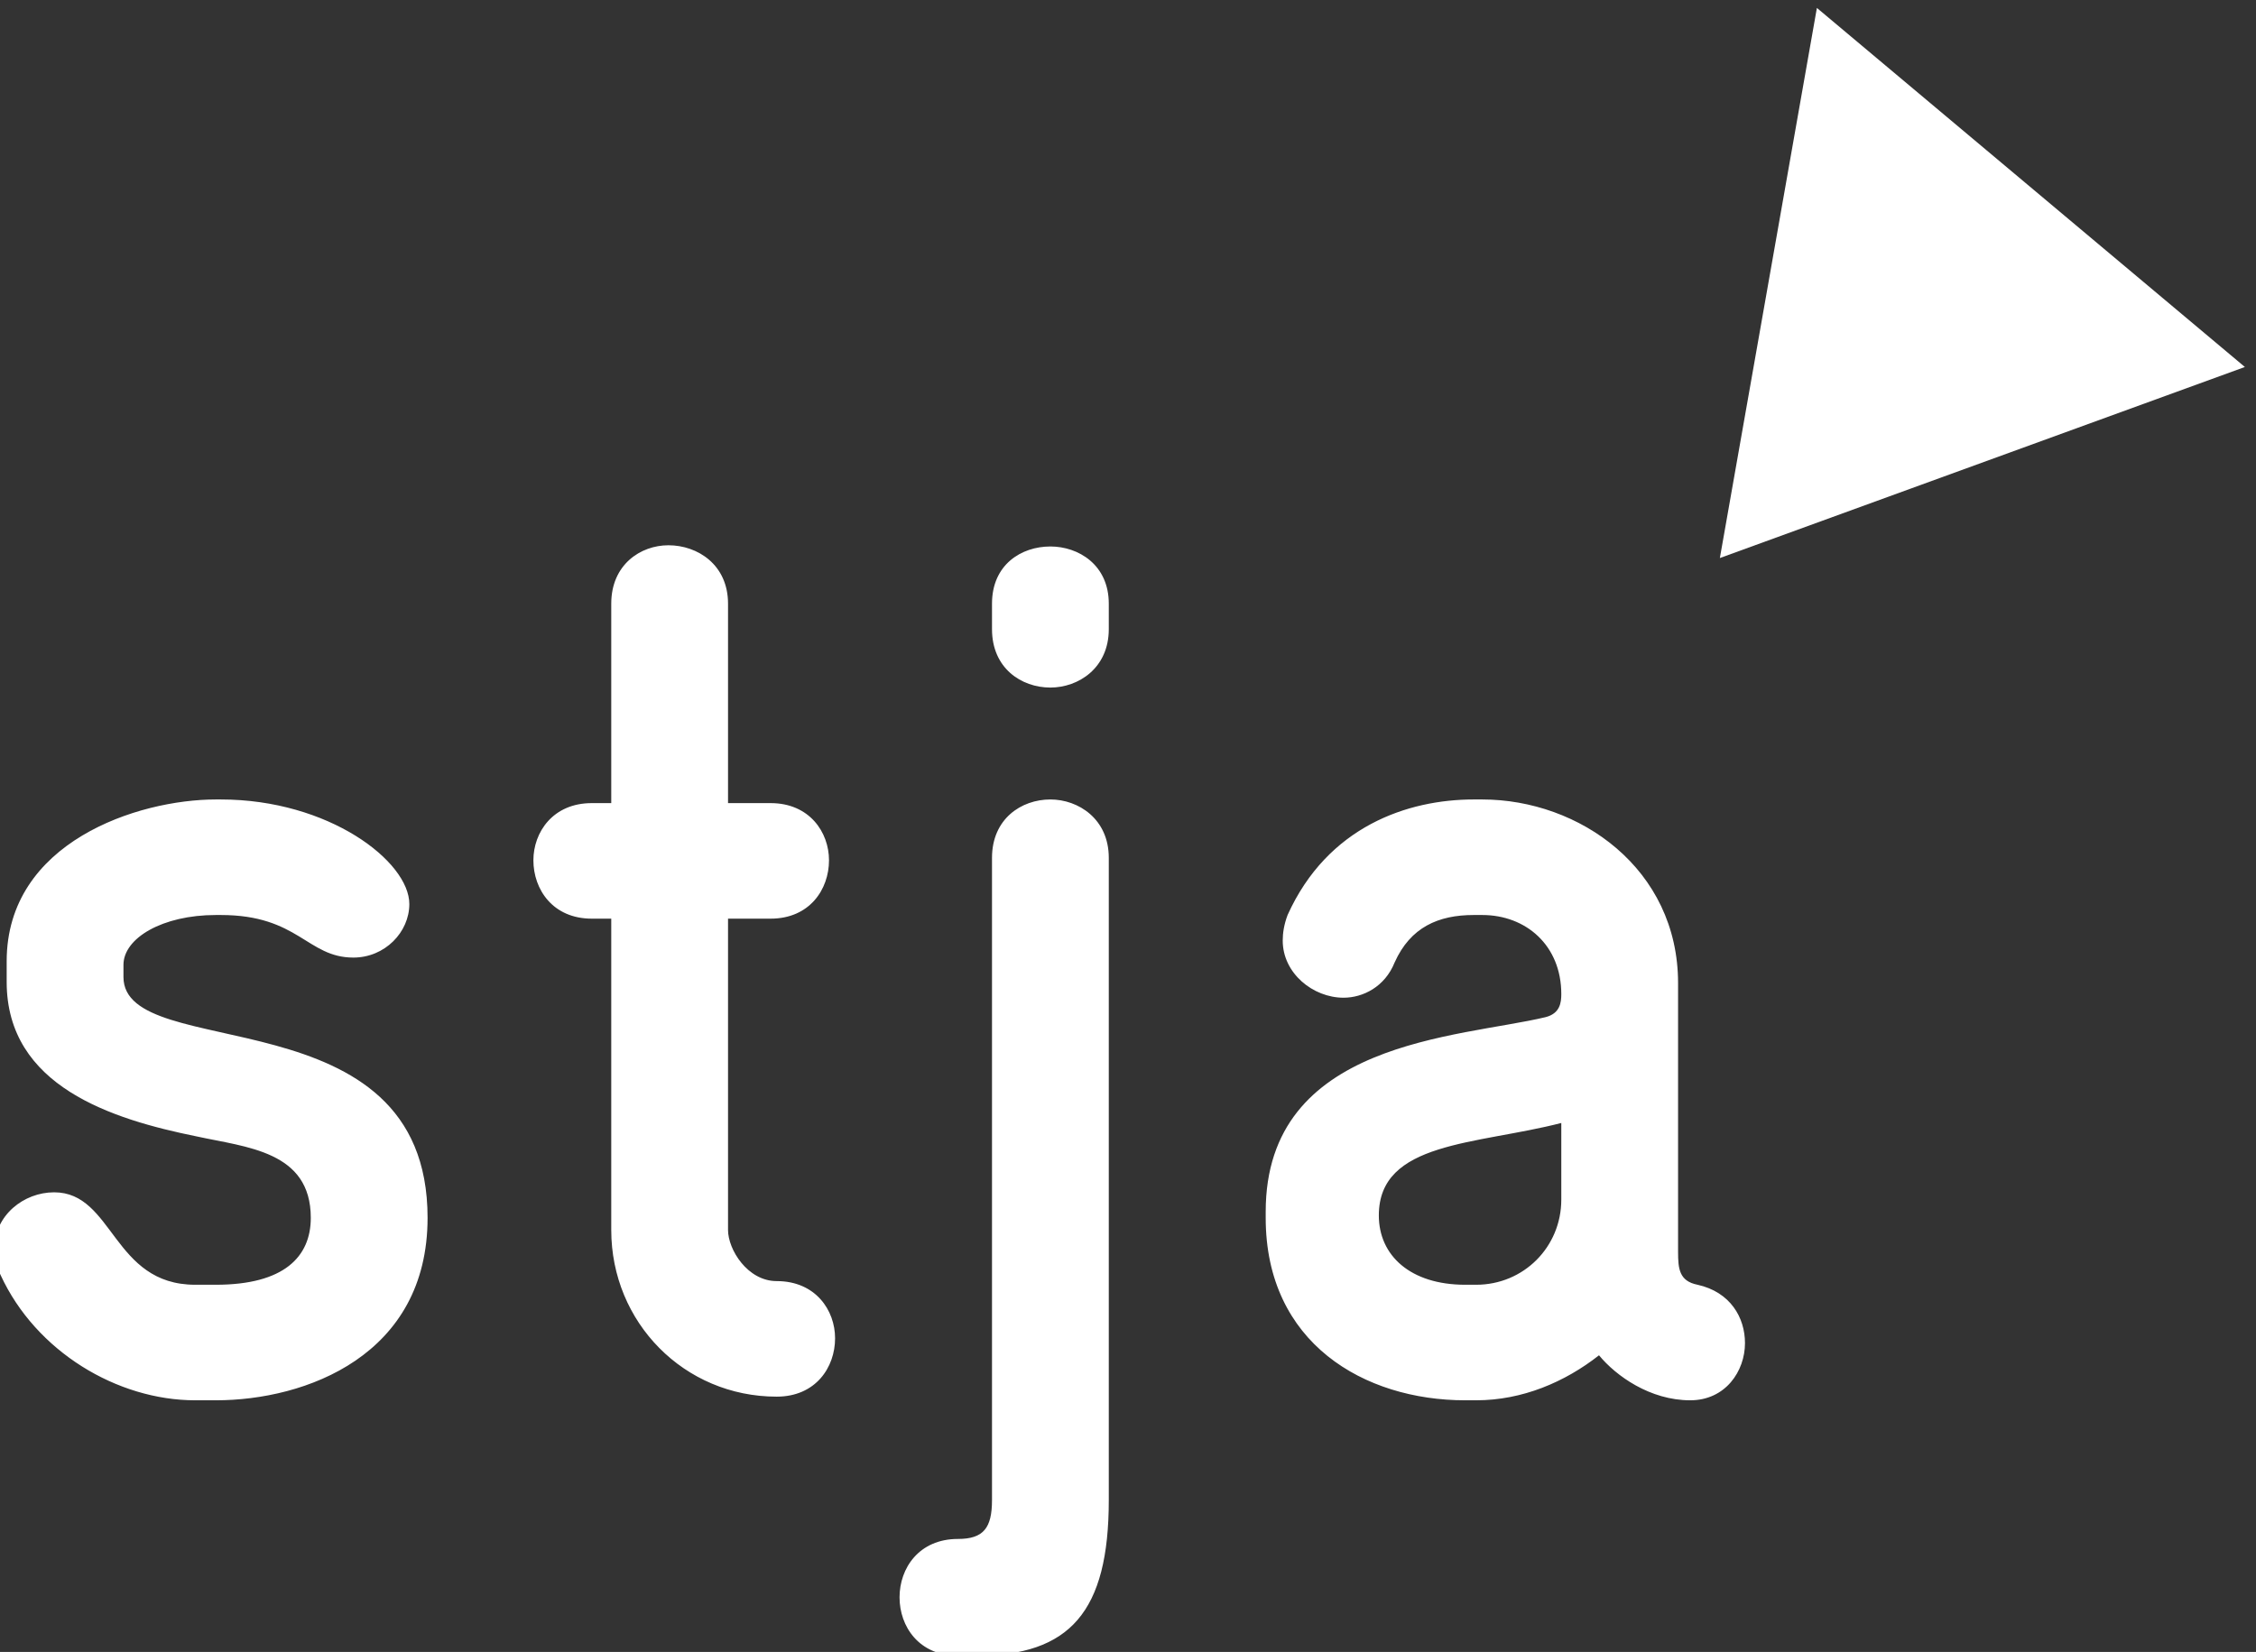 <?xml version="1.0" encoding="UTF-8" standalone="no"?>
<!-- Created with Inkscape (http://www.inkscape.org/) -->

<svg
   version="1.1"
   id="svg1"
   width="381.62"
   height="279.484"
   viewBox="0 0 381.62 279.484"
   sodipodi:docname="logo_stja.svg"
   inkscape:version="1.3.2 (091e20e, 2023-11-25)"
   xmlns:inkscape="http://www.inkscape.org/namespaces/inkscape"
   xmlns:sodipodi="http://sodipodi.sourceforge.net/DTD/sodipodi-0.dtd"
   xmlns="http://www.w3.org/2000/svg"
   xmlns:svg="http://www.w3.org/2000/svg">
  <rect x="0" y="0" width="381.62" height="279.484" fill="#333333" stroke="none"/>
  <defs
     id="defs1" />
  <sodipodi:namedview
     id="namedview1"
     pagecolor="#505050"
     bordercolor="#ffffff"
     borderopacity="1"
     inkscape:showpageshadow="0"
     inkscape:pageopacity="0"
     inkscape:pagecheckerboard="1"
     inkscape:deskcolor="#505050"
     inkscape:zoom="0.66583388"
     inkscape:cx="196.74577"
     inkscape:cy="434.79313"
     inkscape:window-width="3768"
     inkscape:window-height="2089"
     inkscape:window-x="72"
     inkscape:window-y="34"
     inkscape:window-maximized="1"
     inkscape:current-layer="g1">
    <inkscape:page
       x="0"
       y="0"
       inkscape:label="1"
       id="page1"
       width="381.62"
       height="279.484"
       margin="0"
       bleed="0" />
  </sodipodi:namedview>
  <g
     id="g1"
     inkscape:groupmode="layer"
     inkscape:label="1"
     transform="translate(-371.095,-257.115)">
    <g
       id="g2"
       style="fill:#ffffff">
      <path
         id="path1"
         d="m 5101.03,4024.44 -123.41,-699.79 667.74,243.03 z"
         style="fill:#ffffff;fill-opacity:1;fill-rule:nonzero;stroke:none"
         transform="matrix(0.133,0,0,-0.133,0,793.707)" />
      <path
         id="path2"
         d="m 3334.01,2485.3 c 0,287.78 -386.8,194.95 -386.8,306.34 v 15.48 c 0,34.03 49.51,63.43 117.58,63.43 h 6.19 c 99.02,0 109.85,-54.15 168.65,-54.15 40.22,0 71.17,32.49 71.17,68.08 0,54.15 -102.12,133.05 -239.82,133.05 h -6.19 c -99.02,0 -266.11,-54.15 -266.11,-205.77 v -26.3 c 0,-133.06 134.6,-174.84 241.36,-196.5 63.43,-13.92 145.44,-18.56 145.44,-103.66 0,-49.51 -34.04,-85.1 -120.69,-85.1 h -26.3 c -105.21,0 -103.66,117.59 -179.47,117.59 -38.68,0 -75.81,-29.4 -75.81,-71.17 0,-10.83 1.54,-21.66 7.73,-34.04 44.87,-97.47 148.53,-159.36 247.55,-159.36 h 26.3 c 114.5,0 269.22,57.25 269.22,232.08 z m 518.29,-153.17 c 0,35.58 -24.75,72.72 -74.26,72.72 -37.14,0 -61.89,40.22 -61.89,64.98 v 396.08 h 54.15 c 49.51,0 74.27,37.13 74.27,74.26 0,35.59 -24.76,72.72 -74.27,72.72 h -54.15 v 253.74 c 0,49.51 -38.68,74.27 -75.81,74.27 -35.59,0 -72.72,-24.76 -72.72,-74.27 v -253.74 h -24.76 c -49.51,0 -74.26,-37.13 -74.26,-72.72 0,-37.13 24.75,-74.26 74.26,-74.26 h 24.76 v -396.08 c 0,-117.59 92.83,-211.97 210.42,-211.97 49.51,0 74.26,37.14 74.26,74.27 z m 348.11,902.01 v 32.49 c 0,49.51 -38.68,72.72 -74.26,72.72 -37.14,0 -74.27,-23.21 -74.27,-72.72 v -32.49 c 0,-49.51 37.13,-74.26 74.27,-74.26 35.58,0 74.26,24.75 74.26,74.26 z m 0,-1107.79 v 816.92 c 0,49.51 -38.68,74.26 -74.26,74.26 -37.14,0 -74.27,-24.75 -74.27,-74.26 v -816.92 c 0,-35.58 -10.83,-49.51 -43.32,-49.51 -49.51,0 -74.27,-37.13 -74.27,-74.26 0,-37.14 24.76,-74.27 74.27,-74.27 h 23.21 c 119.13,0 168.64,55.7 168.64,198.04 z m 809.16,199.59 c 0,32.49 -18.57,64.98 -60.34,74.26 -23.21,4.65 -24.76,20.12 -24.76,41.78 v 341.93 c 0,145.43 -125.32,233.62 -249.09,233.62 h -10.83 c -83.55,0 -185.67,-34.03 -236.72,-146.98 -4.65,-12.38 -6.19,-23.21 -6.19,-32.49 0,-41.77 38.68,-72.72 77.36,-72.72 24.75,0 52.6,13.93 64.98,44.87 20.11,44.87 55.7,60.34 100.57,60.34 h 10.83 c 55.7,0 100.56,-38.68 100.56,-100.57 0,-10.83 -1.54,-24.75 -20.11,-29.39 -109.85,-26.31 -355.85,-29.4 -355.85,-247.55 v -7.74 c 0,-159.36 125.32,-232.08 253.74,-232.08 h 13.92 c 58.79,0 112.95,23.21 156.27,57.25 21.66,-26.3 64.98,-57.25 116.04,-57.25 44.87,0 69.62,37.13 69.62,72.72 z m -233.63,182.57 c 0,-60.34 -47.96,-108.31 -108.3,-108.31 h -13.92 c -69.63,0 -109.85,37.14 -109.85,88.19 0,94.38 123.77,89.74 232.07,117.59 v -97.47"
         style="fill:#ffffff;fill-opacity:1;fill-rule:nonzero;stroke:none"
         transform="matrix(0.133,0,0,-0.133,0,793.707)" />
    </g>
  </g>
</svg>
